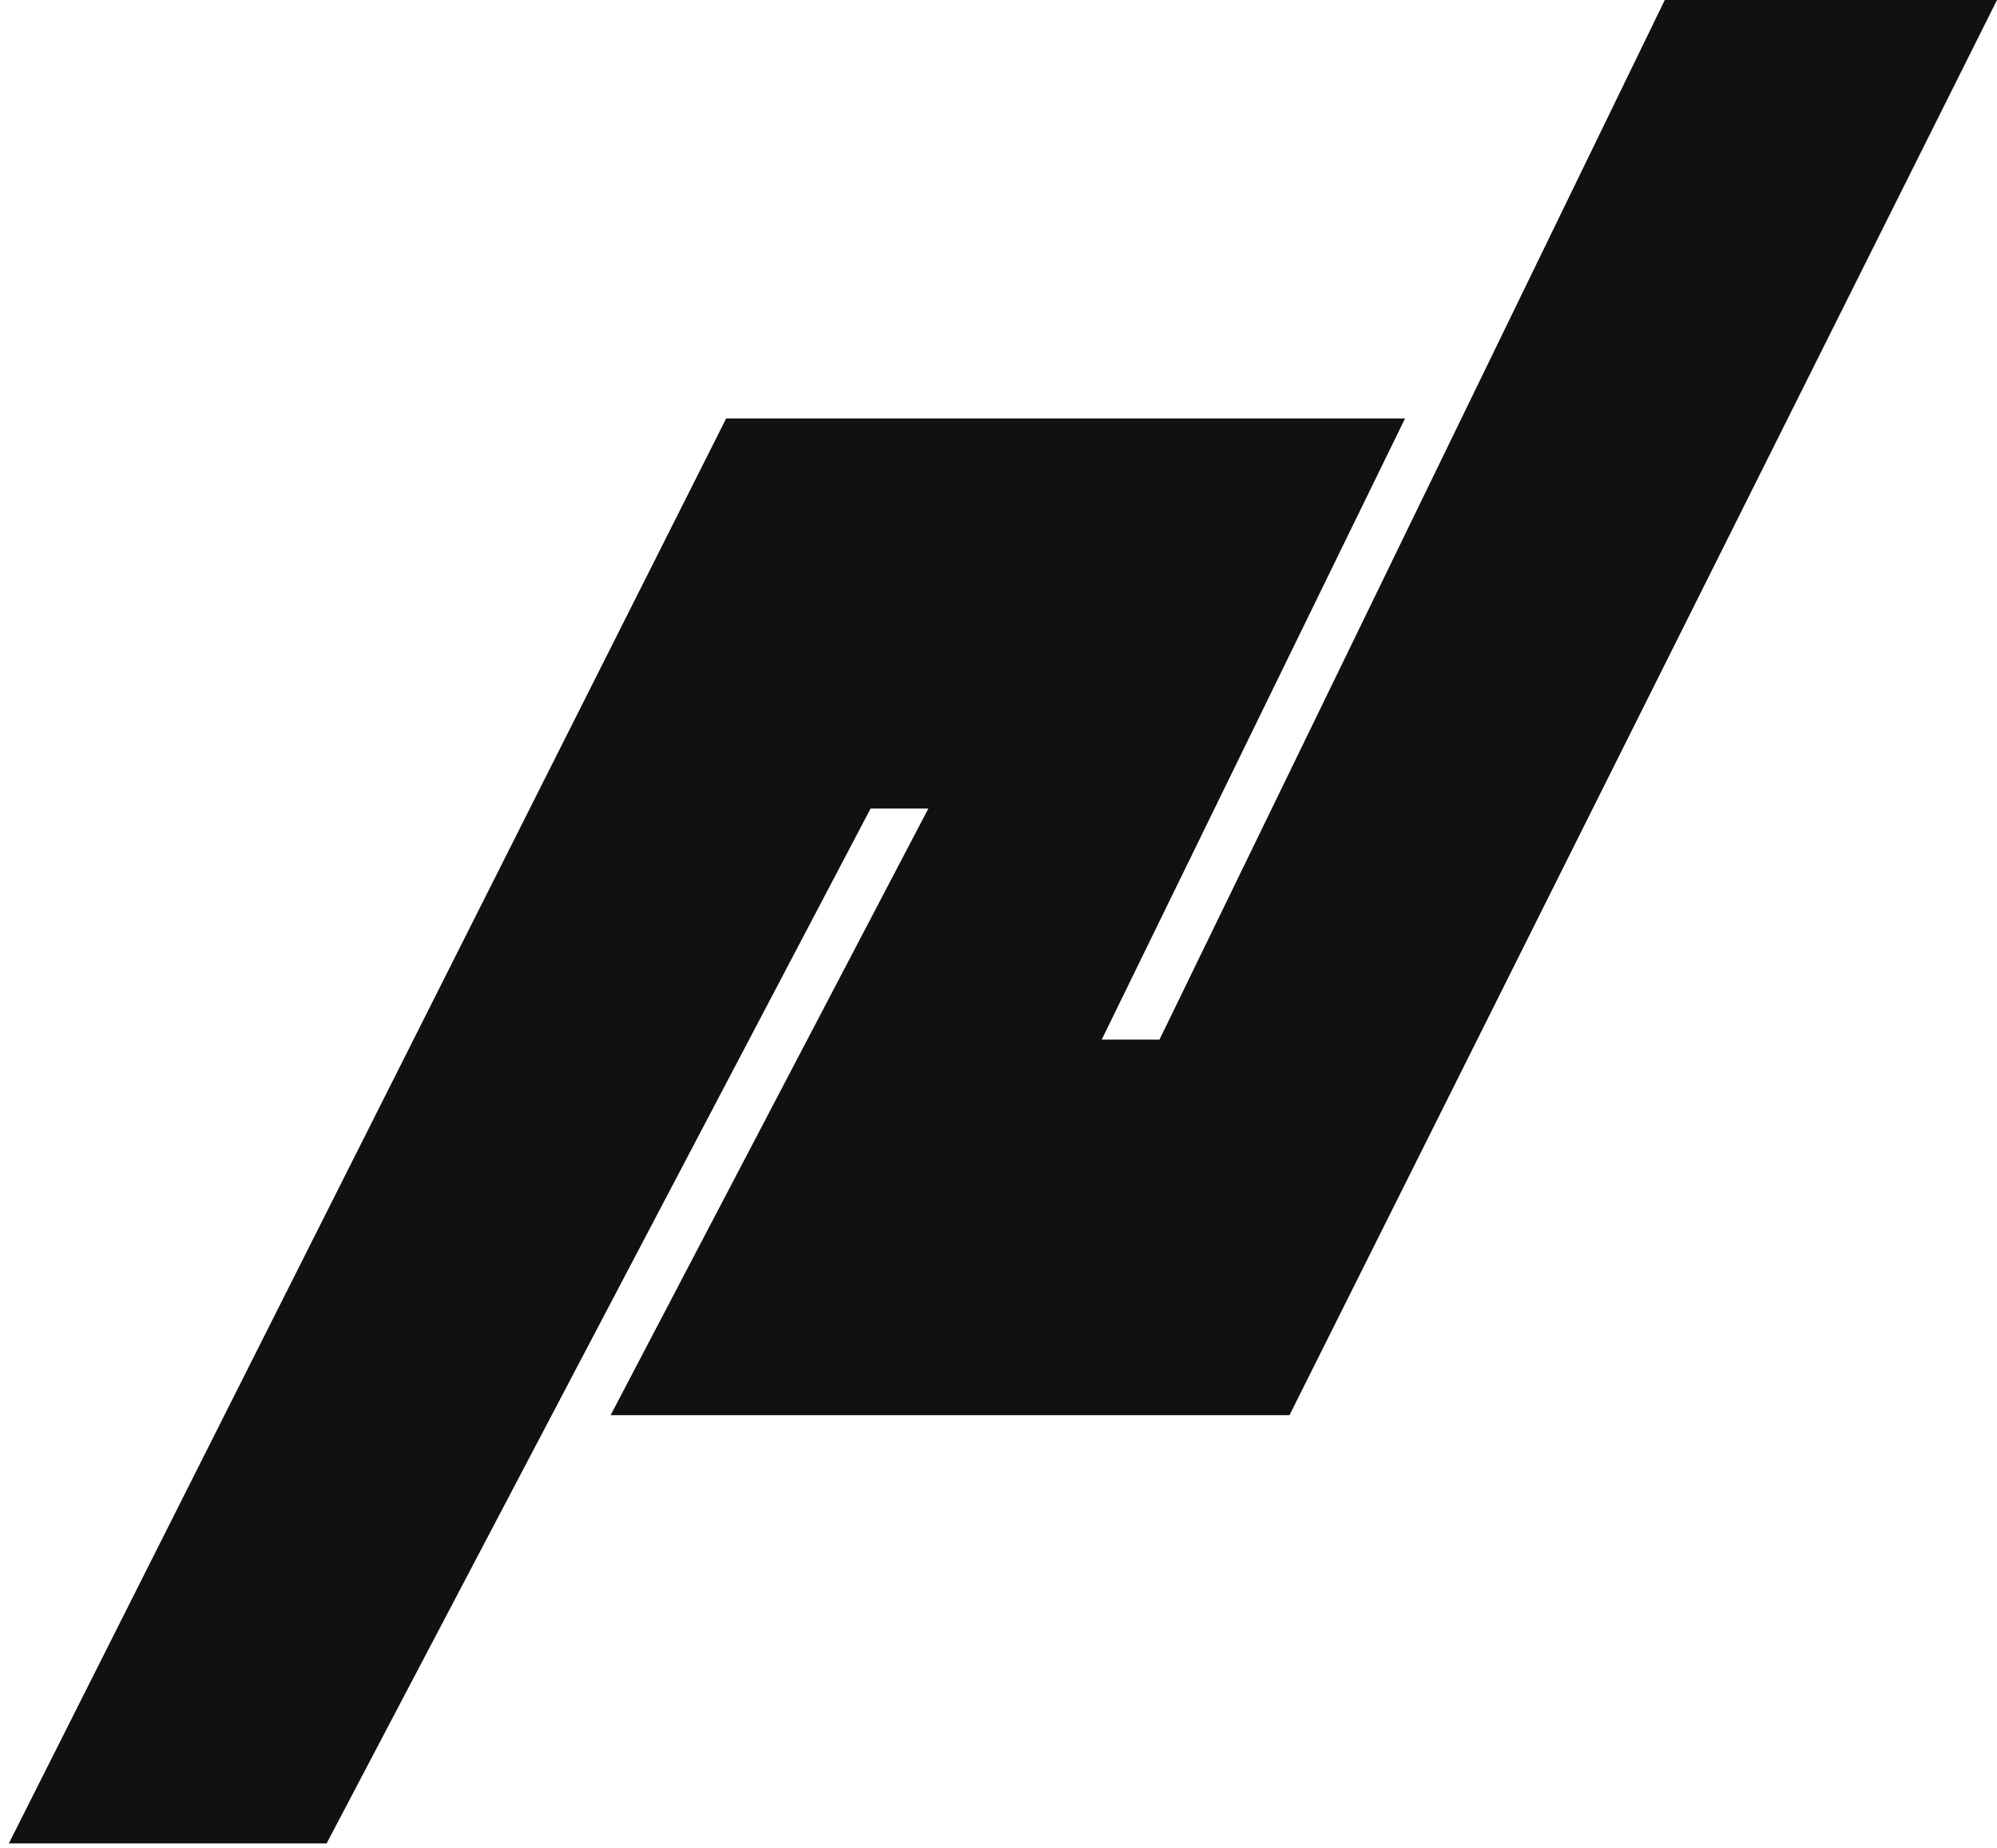 <svg width="214" height="198" viewBox="0 0 214 198" fill="none" xmlns="http://www.w3.org/2000/svg">
<path d="M77.818 44.833H150.566L118.062 111.381H124.253L178.401 0H214.001L138.184 151.619H65.436L99.488 86.619H93.297L35.001 197.5H0.949L77.818 44.833Z" fill="#111111"/>
</svg>
